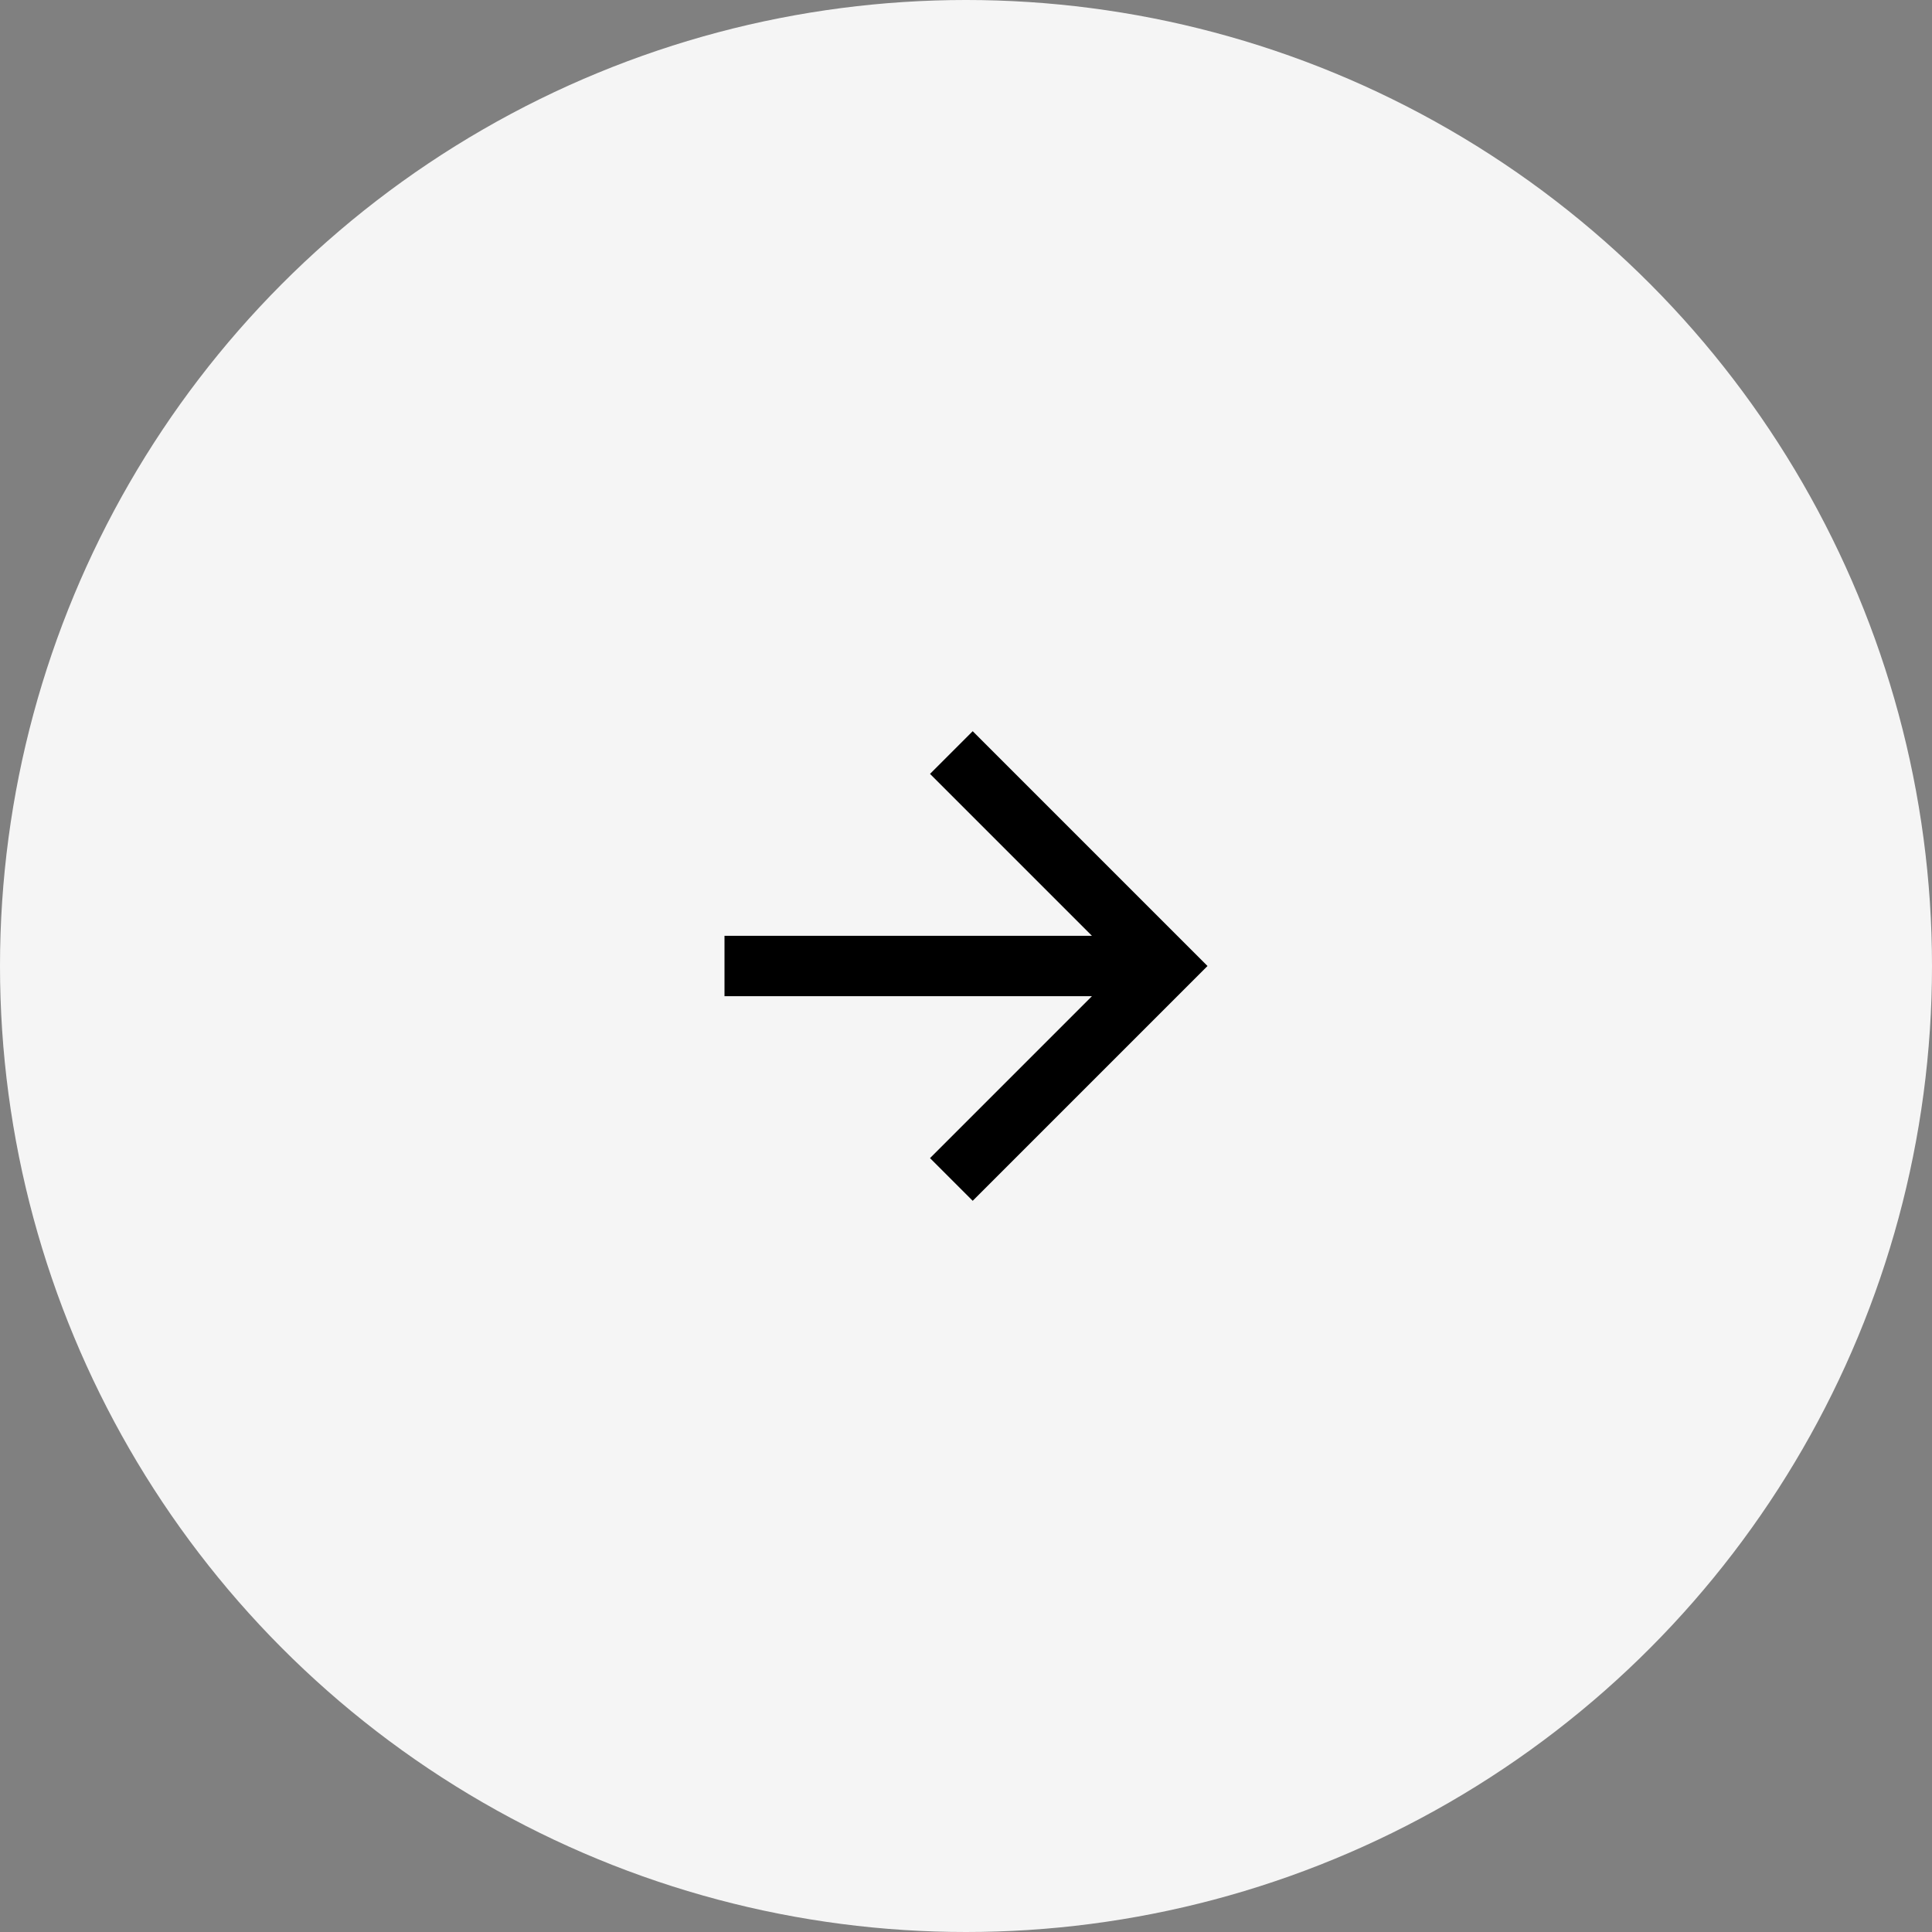 <svg width="64" height="64" viewBox="0 0 64 64" fill="none" xmlns="http://www.w3.org/2000/svg">
<rect x="0" y="0" width="64" height="64" fill="#808080" stroke="none"/>
<circle cx="32" cy="32" r="32" fill="#F5F5F5"/>
<path d="M36.172 31L30.808 25.636L32.222 24.222L40 32L32.222 39.778L30.808 38.364L36.172 33H24V31H36.172Z" fill="black"/>
</svg>
